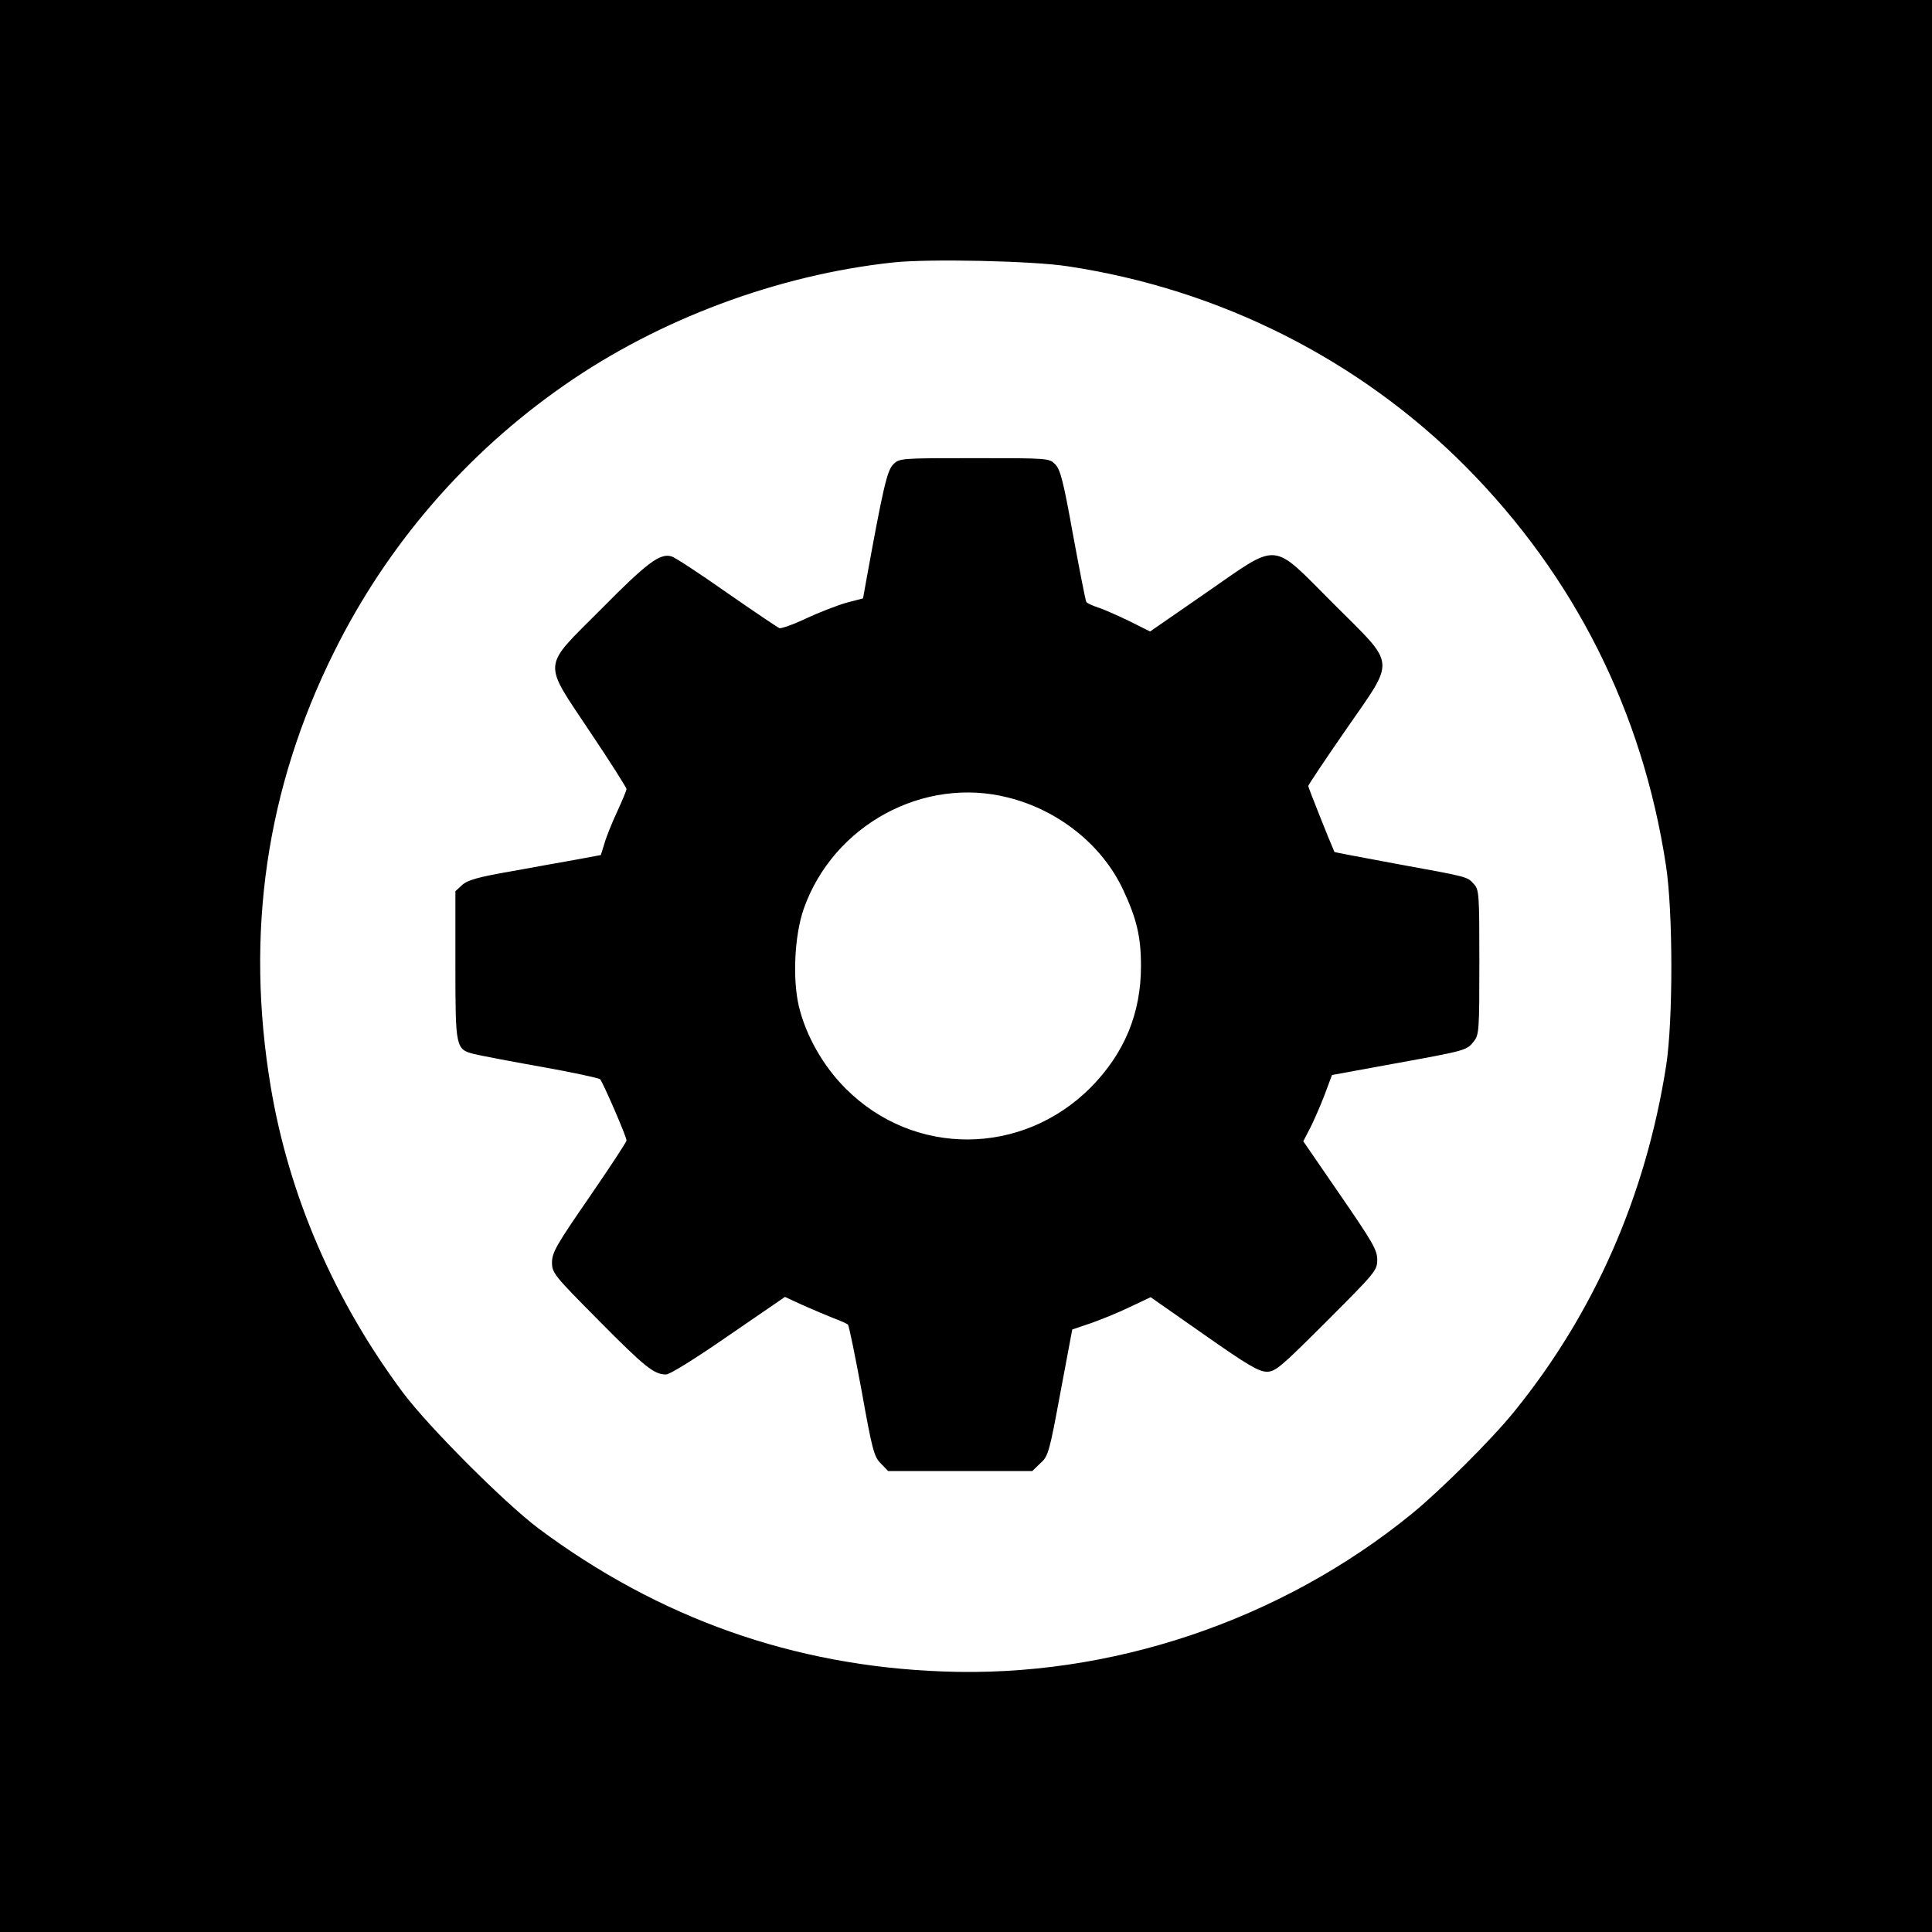 <?xml version="1.0" standalone="no"?>
<!DOCTYPE svg PUBLIC "-//W3C//DTD SVG 20010904//EN"
 "http://www.w3.org/TR/2001/REC-SVG-20010904/DTD/svg10.dtd">
<svg version="1.0" xmlns="http://www.w3.org/2000/svg"
 width="700pt" height="700pt" viewBox="0 0 700 700"
 preserveAspectRatio="xMidYMid meet">
<g transform="translate(0,700) scale(0.1,-0.1)"
fill="#000000" stroke="none">
<path d="M0 3500 l0 -3500 3500 0 3500 0 0 3500 0 3500 -3500 0 -3500 0 0
-3500z m3870 2535 c550 -83 1055 -338 1440 -725 394 -397 641 -887 726 -1445
26 -168 26 -561 1 -725 -74 -473 -261 -898 -552 -1256 -81 -100 -266 -284
-370 -369 -475 -387 -1093 -595 -1700 -571 -540 20 -1028 193 -1465 519 -123
93 -395 365 -489 490 -250 335 -414 715 -480 1109 -93 556 -17 1081 230 1577
192 387 478 718 833 965 344 240 774 400 1191 445 129 14 508 6 635 -14z"/>
<path d="M3236 5317 c-22 -22 -37 -88 -97 -418 l-12 -67 -61 -16 c-34 -10 -99
-35 -146 -57 -46 -22 -90 -37 -96 -35 -7 3 -93 61 -191 129 -98 69 -188 128
-200 131 -41 13 -89 -23 -255 -191 -217 -218 -214 -183 -38 -448 72 -107 130
-199 130 -204 0 -4 -15 -41 -34 -82 -19 -41 -40 -93 -46 -115 l-13 -42 -86
-16 c-47 -8 -155 -28 -239 -43 -121 -21 -159 -32 -178 -50 l-24 -22 0 -268 c0
-300 1 -305 68 -322 20 -5 129 -26 242 -46 113 -20 209 -41 214 -45 10 -10 96
-208 96 -222 0 -6 -61 -98 -135 -206 -118 -171 -135 -200 -135 -236 0 -38 7
-47 168 -209 169 -171 202 -197 245 -197 14 0 104 56 227 141 l204 140 65 -30
c36 -16 86 -37 111 -47 25 -9 48 -20 52 -23 4 -3 26 -112 50 -241 38 -213 45
-238 69 -262 l27 -28 261 0 261 0 29 28 c29 25 33 40 73 256 l43 229 68 23
c37 13 101 39 142 59 l74 35 193 -135 c158 -111 199 -135 228 -135 31 0 50 16
217 183 176 176 183 184 183 223 0 35 -17 64 -134 234 l-134 195 26 50 c14 28
37 81 52 120 l26 70 224 41 c264 48 264 48 290 81 19 24 20 40 20 287 0 247
-1 263 -20 283 -25 27 -16 25 -280 73 -123 23 -225 42 -225 43 -15 33 -95 234
-95 239 0 4 61 95 135 202 183 265 187 228 -43 458 -230 230 -192 227 -464 39
l-201 -139 -76 38 c-42 20 -93 43 -113 49 -21 7 -40 16 -42 20 -3 4 -24 113
-48 242 -35 195 -46 238 -65 257 -22 22 -25 22 -293 22 -268 0 -271 0 -294
-23z m418 -1207 c182 -46 338 -171 414 -331 50 -106 66 -172 66 -279 0 -172
-60 -316 -182 -440 -248 -249 -640 -252 -887 -5 -82 81 -146 194 -171 301 -23
100 -15 256 18 351 107 304 435 482 742 403z"/>
</g>
</svg>
